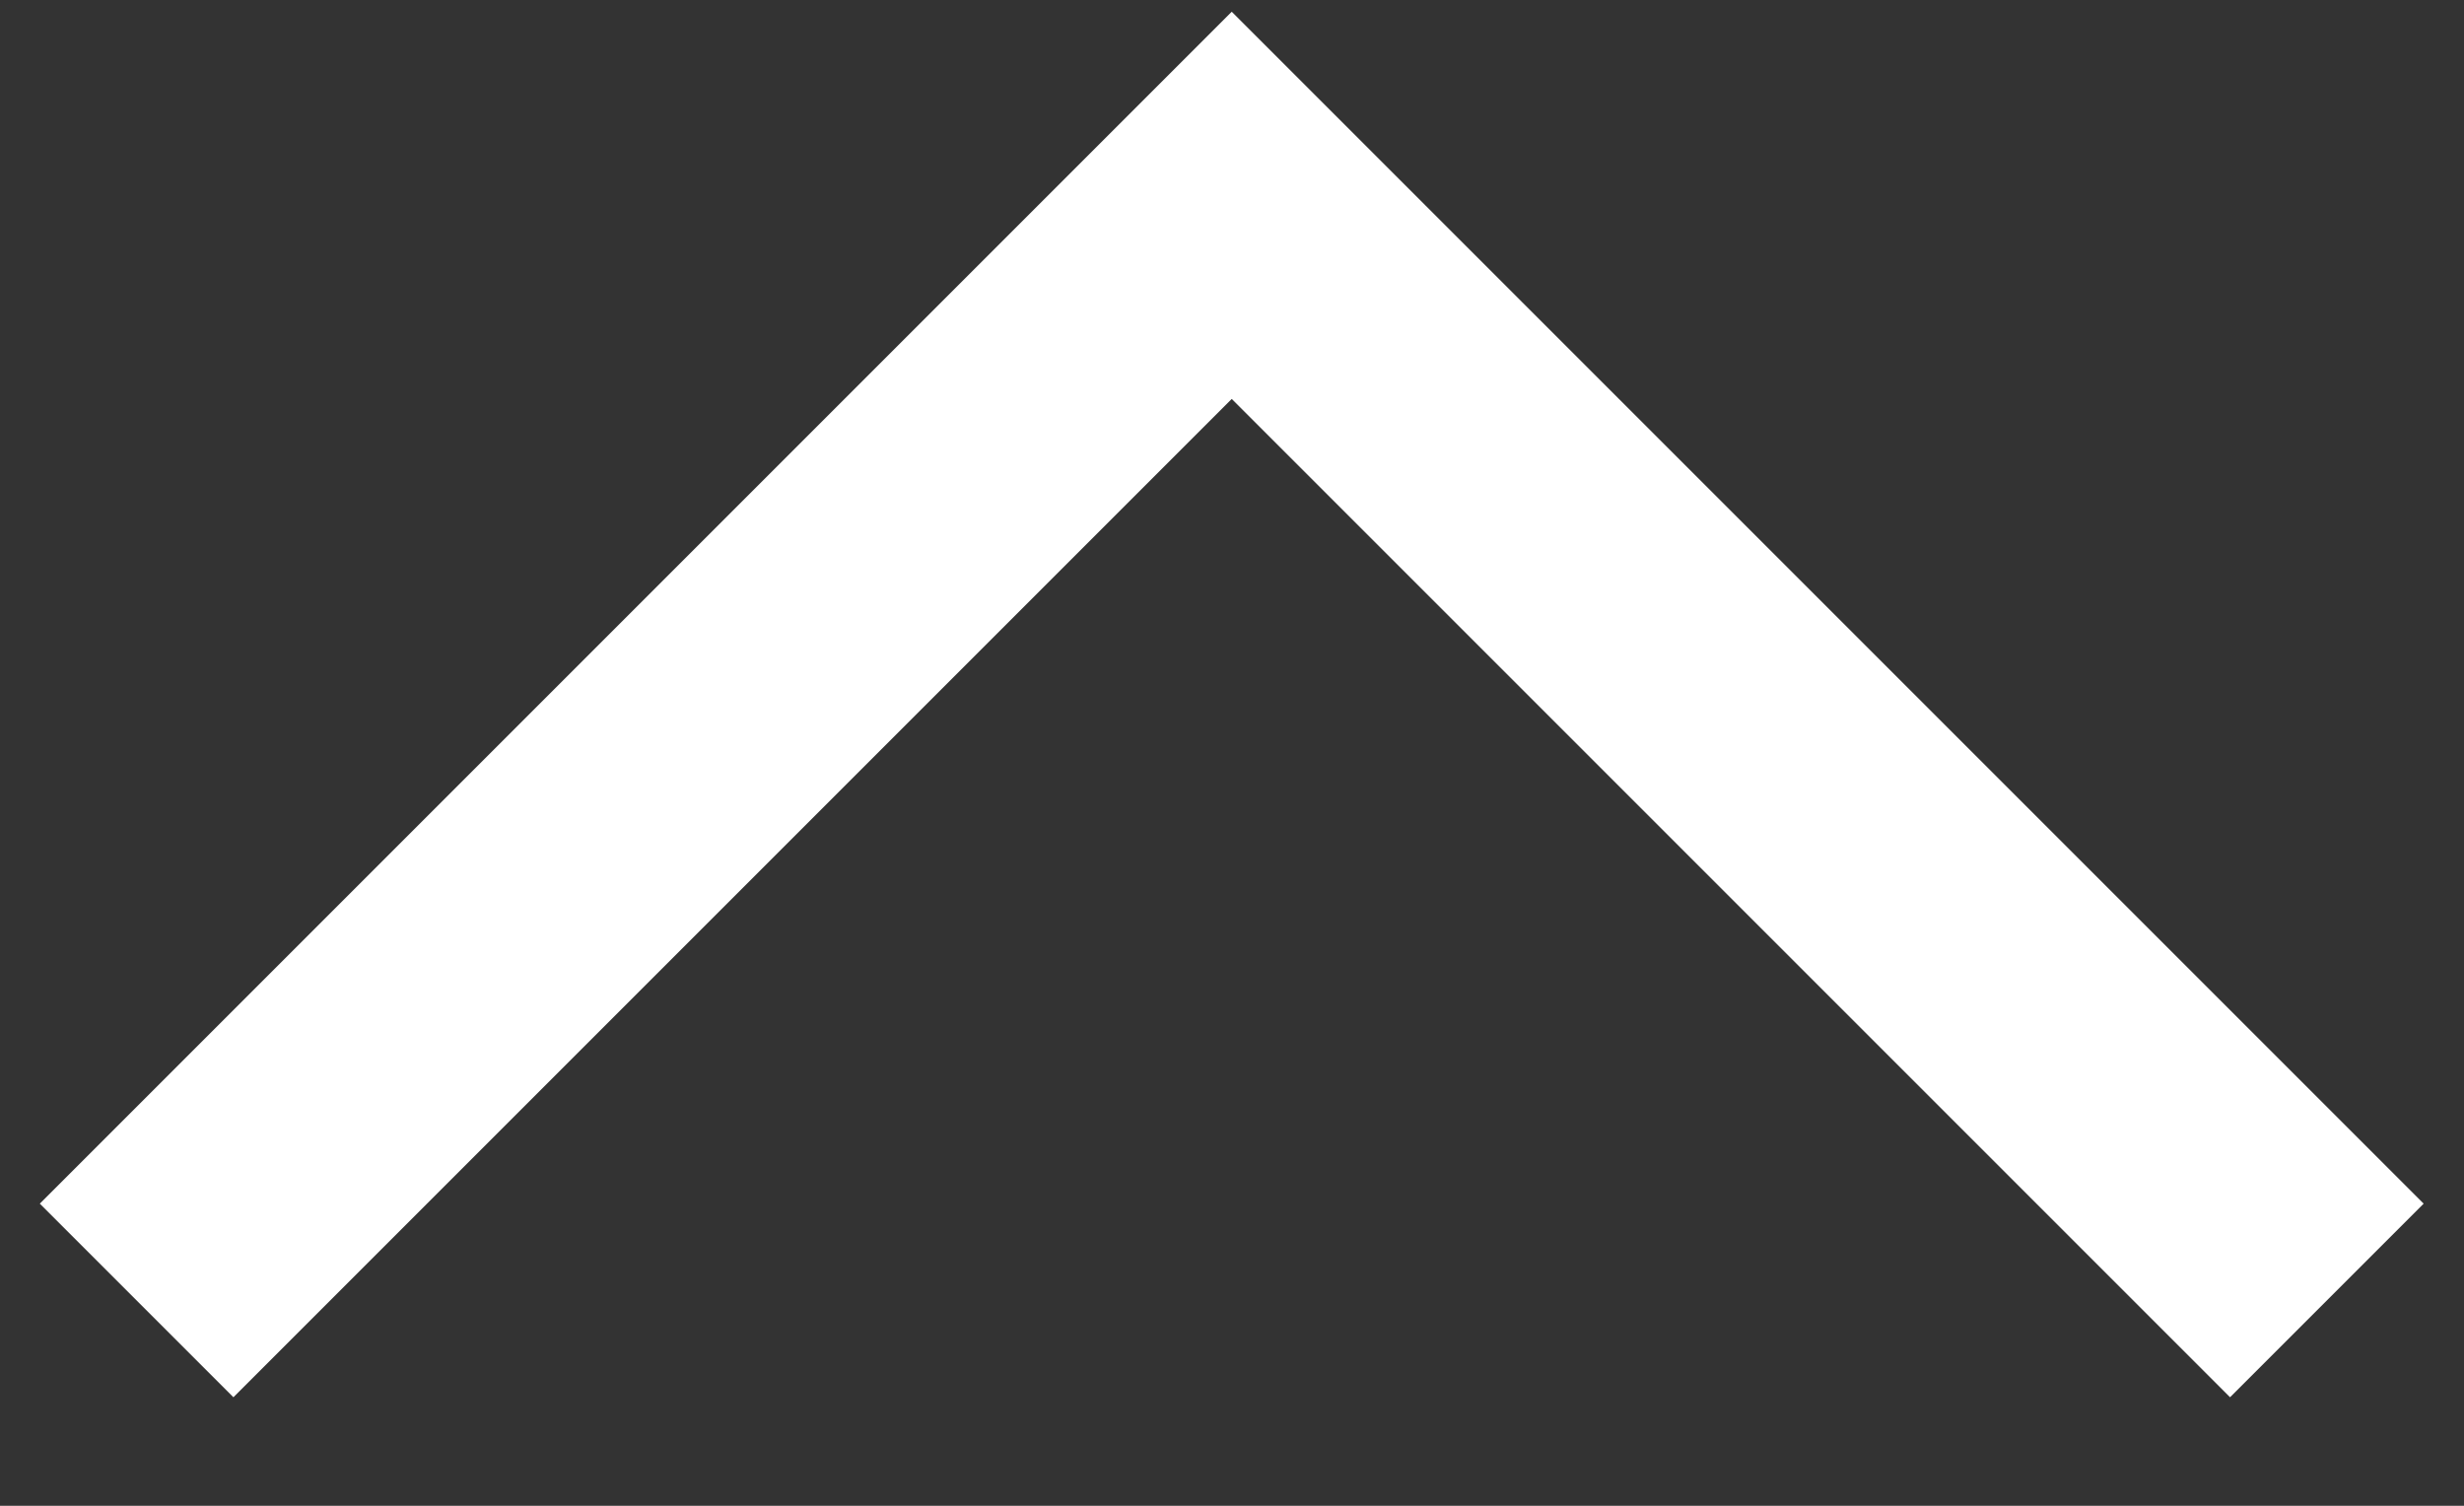 <svg width="18" height="11" viewBox="0 0 18 11" fill="none" xmlns="http://www.w3.org/2000/svg">
<rect x="0" y="0" width="18" height="11" fill="#333333" stroke="none"/>
<path d="M0.998 9.5L8.998 1.5L16.998 9.5" stroke="white" stroke-width="2"/>
</svg>
